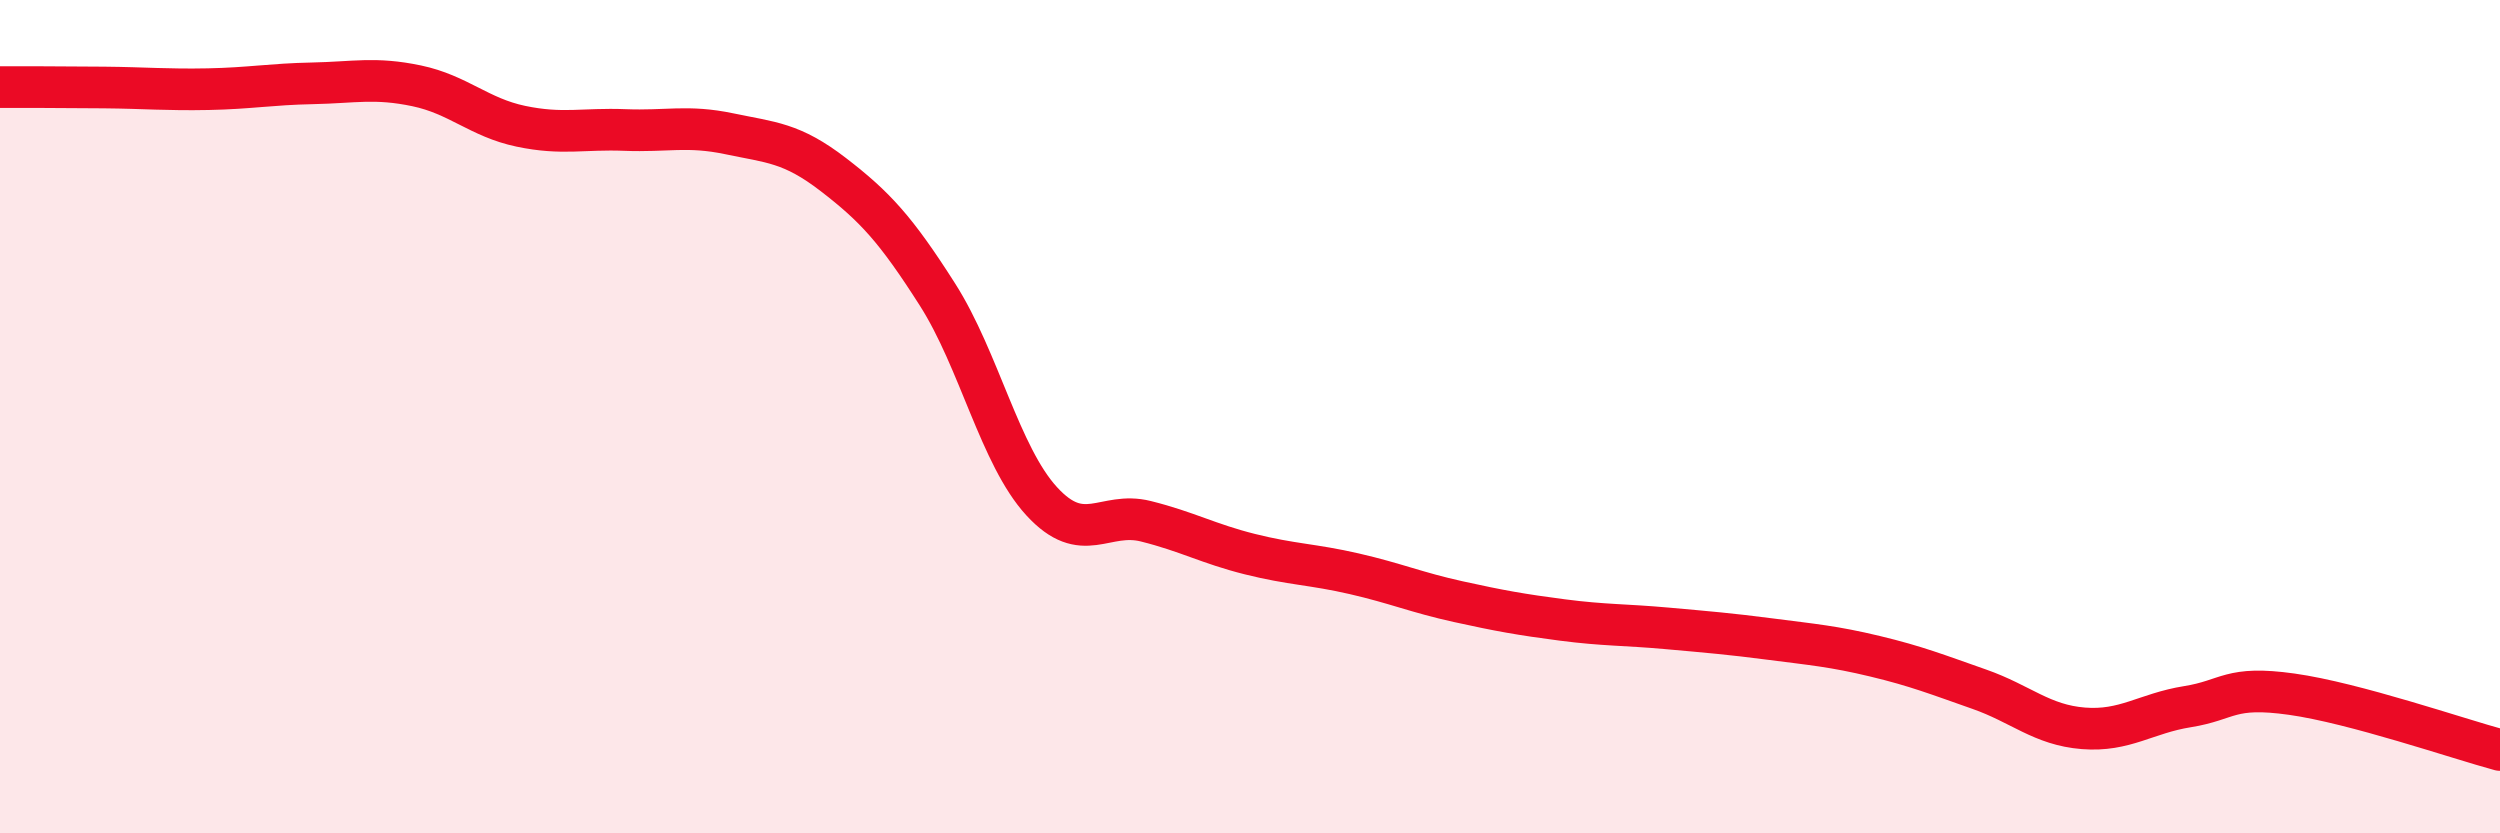 
    <svg width="60" height="20" viewBox="0 0 60 20" xmlns="http://www.w3.org/2000/svg">
      <path
        d="M 0,2.09 C 0.5,2.09 1.5,2.09 2.5,2.1 C 3.5,2.11 4,2.16 5,2.14 C 6,2.12 6.5,2.02 7.5,2 C 8.5,1.98 9,1.85 10,2.06 C 11,2.27 11.5,2.82 12.5,3.03 C 13.5,3.24 14,3.08 15,3.12 C 16,3.16 16.5,3 17.5,3.21 C 18.5,3.42 19,3.42 20,4.19 C 21,4.96 21.5,5.5 22.5,7.07 C 23.5,8.64 24,10.94 25,12.03 C 26,13.12 26.5,12.26 27.5,12.51 C 28.5,12.76 29,13.05 30,13.3 C 31,13.55 31.5,13.54 32.5,13.77 C 33.5,14 34,14.22 35,14.44 C 36,14.66 36.5,14.75 37.5,14.88 C 38.5,15.01 39,14.99 40,15.08 C 41,15.17 41.5,15.21 42.5,15.34 C 43.5,15.47 44,15.51 45,15.75 C 46,15.99 46.5,16.19 47.5,16.54 C 48.5,16.89 49,17.4 50,17.48 C 51,17.56 51.5,17.12 52.5,16.96 C 53.5,16.8 53.5,16.45 55,16.66 C 56.5,16.87 59,17.73 60,18L60 20L0 20Z"
        fill="#EB0A25"
        opacity="0.1"
        stroke-linecap="round"
        stroke-linejoin="round"
      />
      <path
        d="M 0,2.09 C 0.5,2.09 1.5,2.09 2.5,2.1 C 3.5,2.11 4,2.16 5,2.14 C 6,2.12 6.5,2.02 7.5,2 C 8.5,1.98 9,1.85 10,2.06 C 11,2.27 11.5,2.82 12.5,3.03 C 13.5,3.24 14,3.08 15,3.12 C 16,3.16 16.5,3 17.5,3.21 C 18.5,3.42 19,3.42 20,4.19 C 21,4.96 21.5,5.5 22.5,7.07 C 23.5,8.64 24,10.94 25,12.03 C 26,13.12 26.5,12.26 27.5,12.51 C 28.5,12.76 29,13.05 30,13.3 C 31,13.55 31.5,13.54 32.5,13.77 C 33.5,14 34,14.22 35,14.44 C 36,14.66 36.5,14.75 37.5,14.88 C 38.5,15.01 39,14.99 40,15.08 C 41,15.17 41.5,15.21 42.5,15.34 C 43.5,15.47 44,15.51 45,15.75 C 46,15.99 46.5,16.19 47.5,16.54 C 48.5,16.89 49,17.4 50,17.48 C 51,17.56 51.5,17.12 52.5,16.96 C 53.5,16.8 53.5,16.45 55,16.66 C 56.5,16.87 59,17.73 60,18"
        stroke="#EB0A25"
        stroke-width="1"
        fill="none"
        stroke-linecap="round"
        stroke-linejoin="round"
      />
    </svg>
  